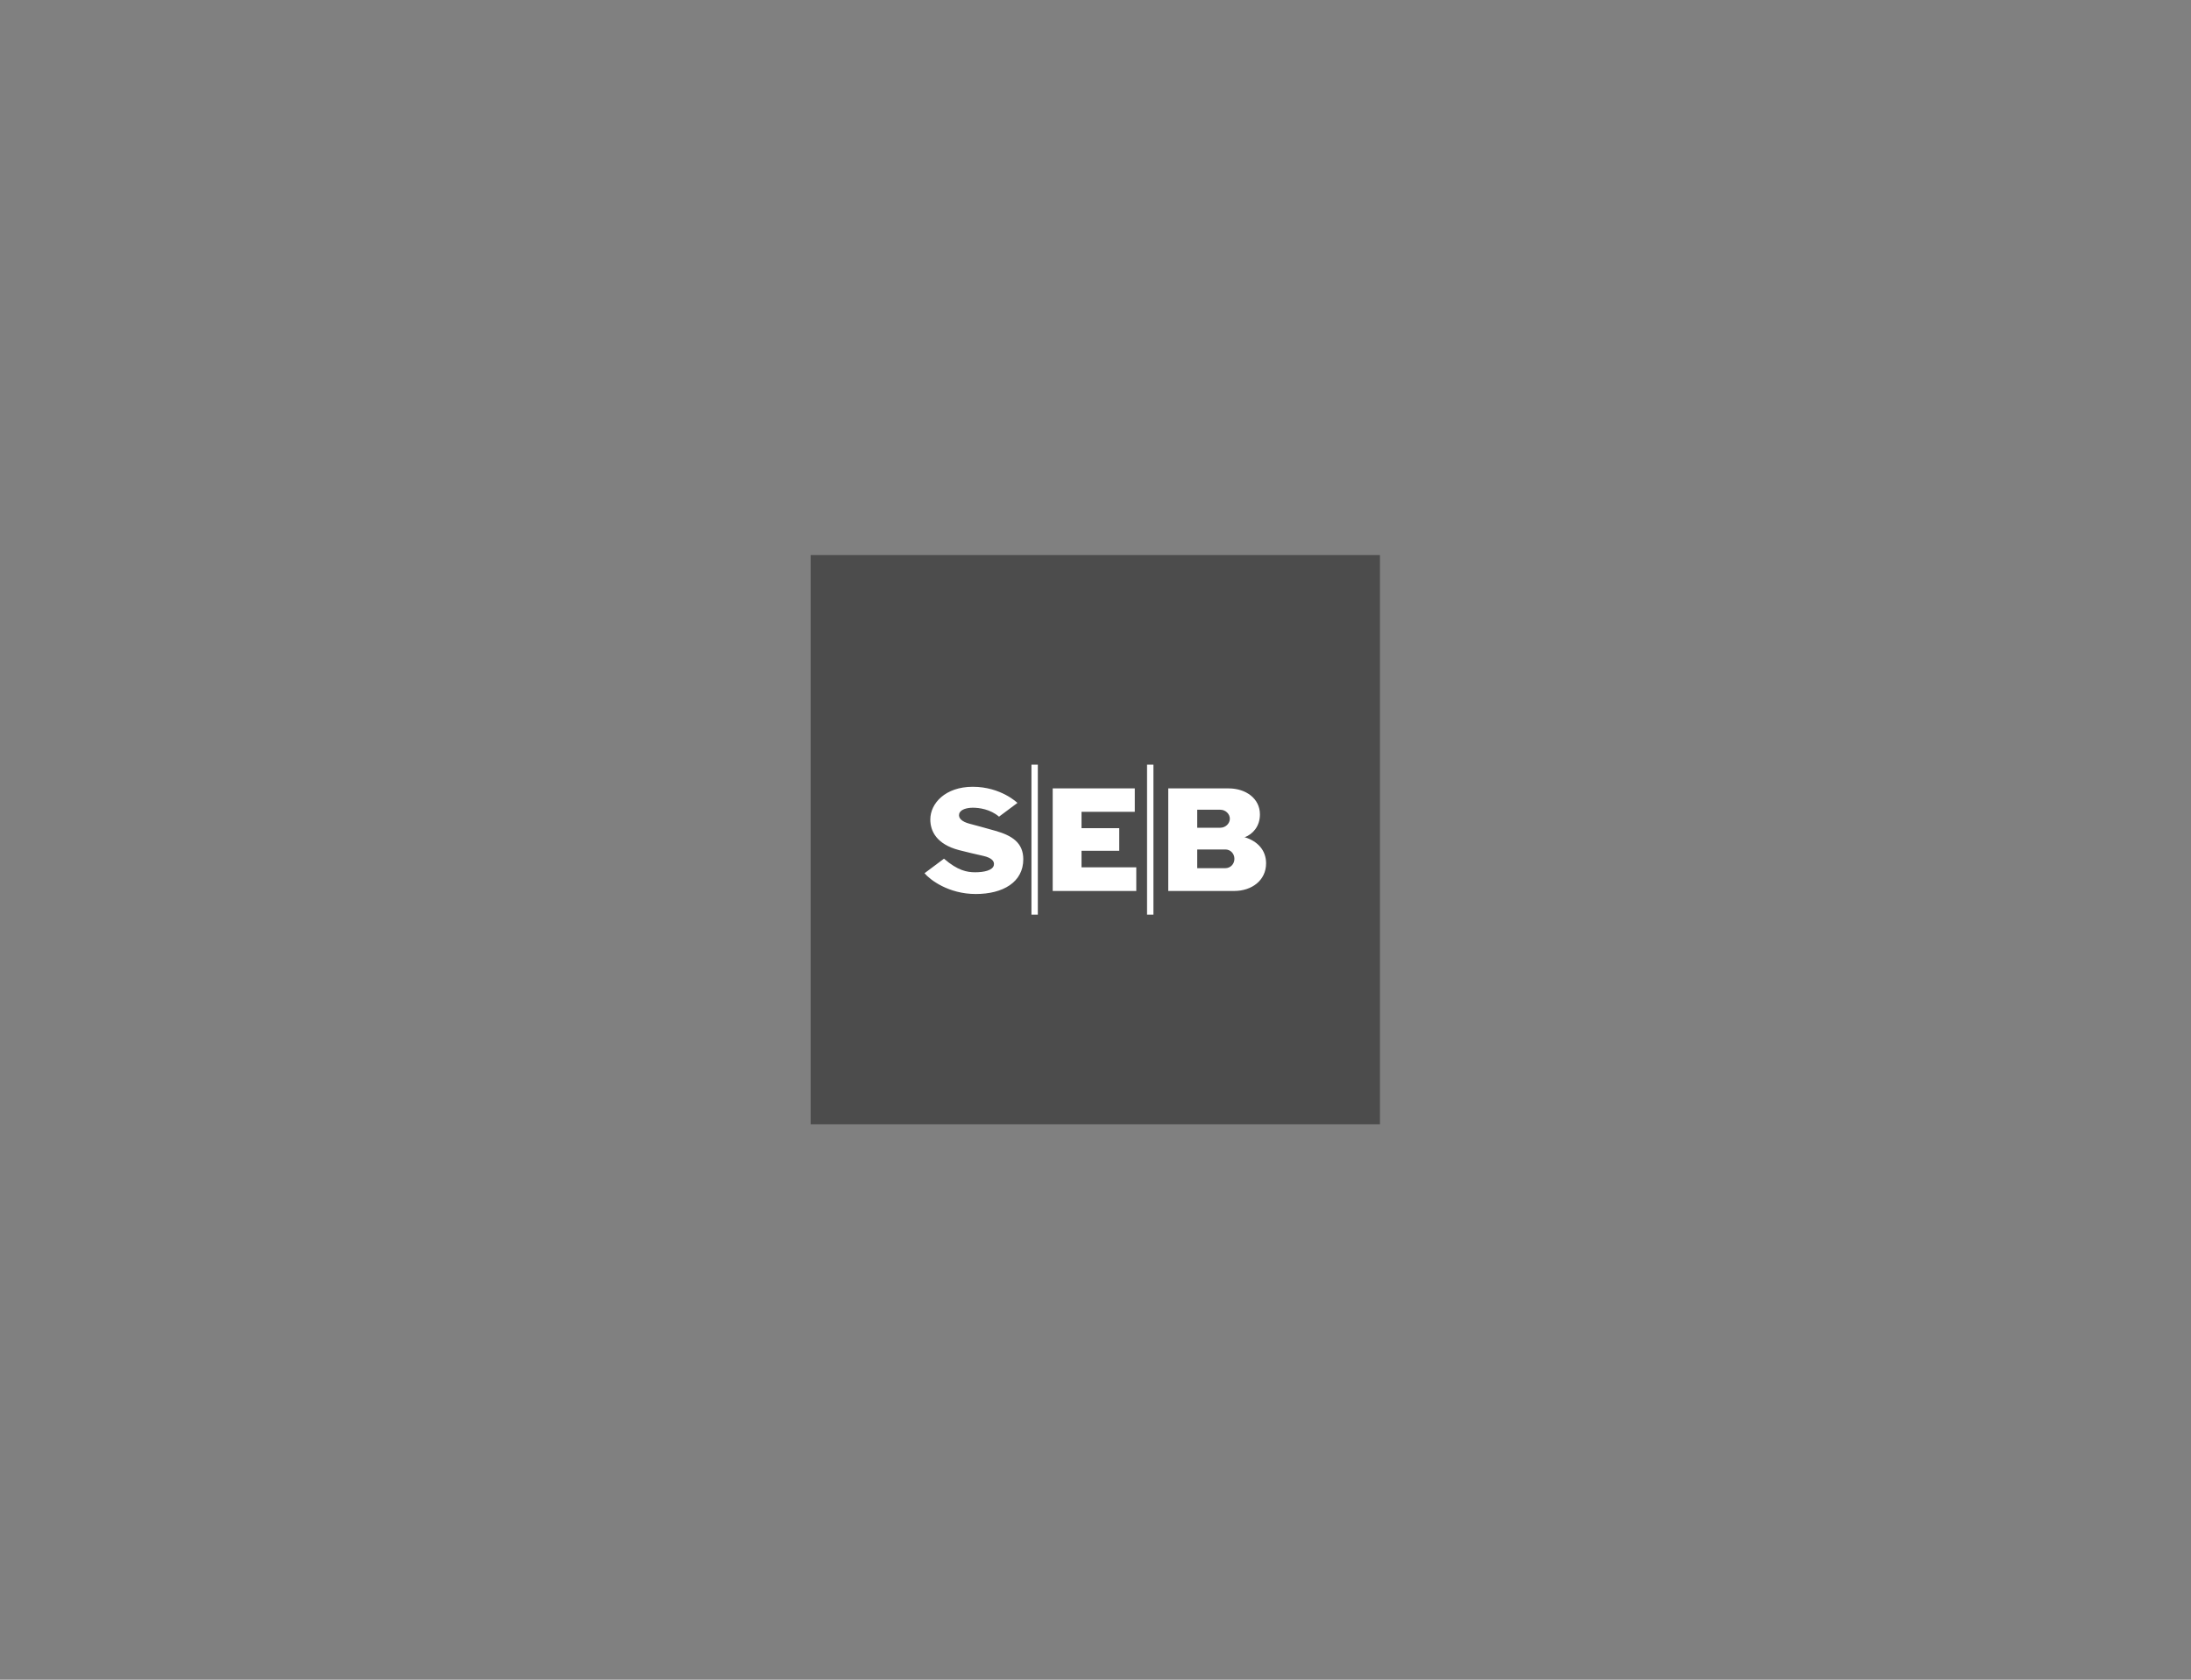 <?xml version="1.0" encoding="UTF-8"?>
<svg width="300px" height="230px" viewBox="0 0 300 230" version="1.1" xmlns="http://www.w3.org/2000/svg" xmlns:xlink="http://www.w3.org/1999/xlink">
    <rect x="0" y="0" width="300" height="230" fill="#808080" stroke="none"/>
    <!-- Generator: Sketch 64 (93537) - https://sketch.com -->
    <title>SEB@2x</title>
    <desc>Created with Sketch.</desc>
    <g id="SEB@2x" stroke="none" stroke-width="1" fill="none" fill-rule="evenodd">
        <g id="Group-4" transform="translate(111, 76)">
            <polygon id="Fill-1" fill="#4C4C4C" points="0 77.949 77.948 77.949 77.948 -0 0 -0"></polygon>
            <path d="M56.785,42.877 L52.929,42.878 L52.929,40.316 L56.785,40.316 C57.468,40.316 58.02,40.869 58.02,41.597 C58.02,42.325 57.468,42.877 56.785,42.877 L56.785,42.877 Z M52.929,34.875 L56.082,34.875 C56.807,34.875 57.395,35.448 57.395,36.106 C57.395,36.767 56.807,37.341 56.082,37.341 L52.929,37.341 L52.929,34.875 Z M48.963,45.999 L57.989,45.999 C60.403,45.999 62.358,44.545 62.358,42.215 C62.358,40.398 61.169,39.192 59.502,38.662 C59.502,38.662 59.433,38.645 59.341,38.641 C59.433,38.632 59.502,38.613 59.502,38.613 C60.457,38.235 61.514,37.229 61.514,35.515 C61.514,33.341 59.592,31.954 57.218,31.954 L48.963,31.954 L48.963,45.999 Z M46.059,49.241 L46.932,49.241 L46.932,28.707 L46.059,28.707 L46.059,49.241 Z M30.231,49.241 L31.104,49.241 L31.104,28.707 L30.231,28.707 L30.231,49.241 Z M44.378,31.954 L33.14,31.954 L33.14,45.999 L44.584,45.999 L44.584,42.761 L37.086,42.761 L37.086,40.499 L42.251,40.499 L42.251,37.399 L37.086,37.399 L37.086,35.163 L44.378,35.163 L44.378,31.954 Z M28.31,33.942 L25.789,35.824 C24.598,34.8 23.064,34.599 22.218,34.599 C21.361,34.599 20.469,34.844 20.33,35.459 C20.196,36.054 20.749,36.518 21.702,36.776 C22.787,37.07 23.776,37.328 25.299,37.763 C27.564,38.409 29.112,39.388 29.112,41.661 C29.112,44.792 26.333,46.415 22.609,46.415 C18.885,46.415 16.347,44.475 15.589,43.57 L18.254,41.577 C20.126,43.209 21.428,43.439 22.515,43.439 C23.764,43.439 24.931,43.172 25.081,42.47 C25.203,41.902 24.733,41.452 23.669,41.205 C22.466,40.927 21.451,40.704 20.318,40.406 C17.246,39.599 16.381,37.814 16.381,36.21 C16.381,34.002 18.436,31.733 22.196,31.733 C26.052,31.733 28.31,33.942 28.31,33.942 L28.31,33.942 Z" id="Fill-2" fill="#FFFFFF"></path>
        </g>
    </g>
</svg>
